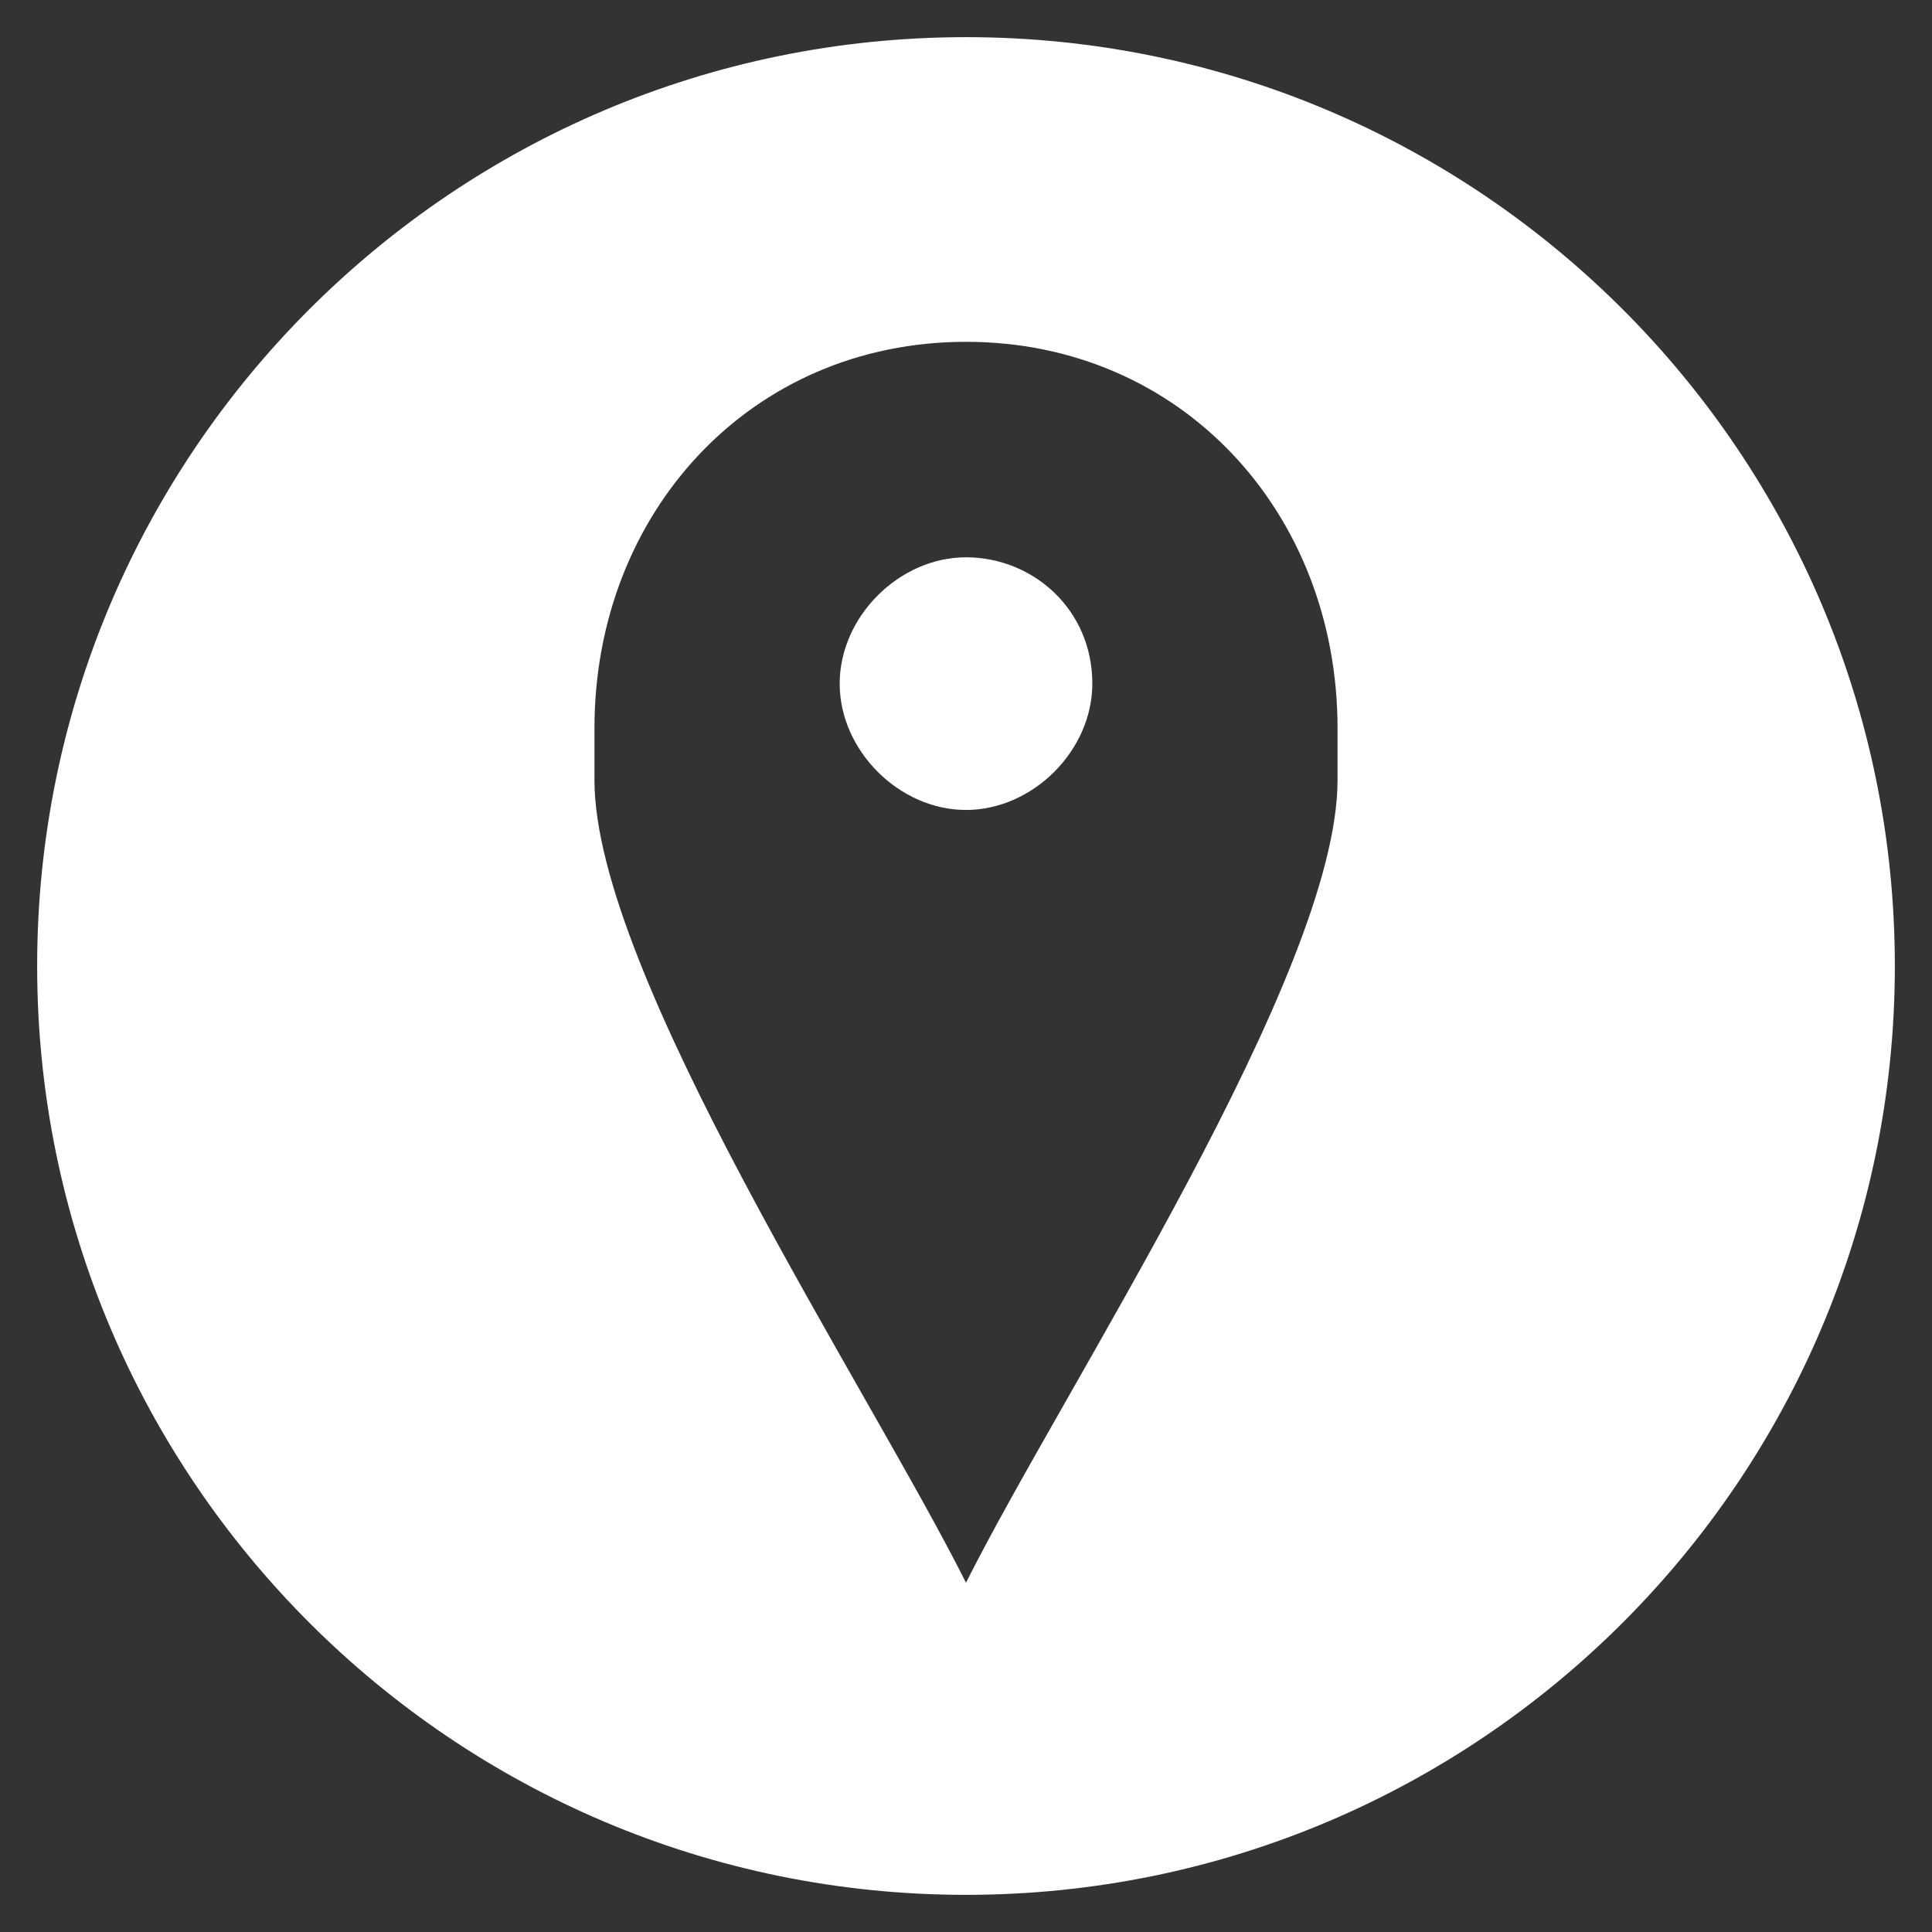 <?xml version="1.0" encoding="utf-8"?>
<!-- Generator: Adobe Illustrator 19.2.1, SVG Export Plug-In . SVG Version: 6.00 Build 0)  -->
<svg version="1.0" id="Ebene_1" xmlns="http://www.w3.org/2000/svg" xmlns:xlink="http://www.w3.org/1999/xlink" x="0px" y="0px"
	 viewBox="0 0 26 26" style="enable-background:new 0 0 26 26;" xml:space="preserve">
<rect x="0" y="0" width="26" height="26" fill="#333333" stroke="none"/>
<style type="text/css">
	.st0{fill:#FFFFFF;}
	.st1{fill:#3B5997;}
	.st2{fill:#CC271C;}
</style>
<g id="Layer_x0020_1_1_">
	<path class="st0" d="M13,0.5C6.1,0.5,0.5,6.1,0.5,13c0,6.9,5.6,12.5,12.5,12.5c6.9,0,12.5-5.6,12.5-12.5C25.5,6.1,19.9,0.5,13,0.5z
		 M18,10.5c0,2.6-3.7,8.2-5,10.8c-1.3-2.6-5-8.2-5-10.8V9.8c0-2.9,2.1-5.2,5-5.2s5,2.3,5,5.2V10.5z M13,7.5c-0.9,0-1.7,0.8-1.7,1.7
		c0,0.9,0.8,1.7,1.7,1.7s1.7-0.8,1.7-1.7C14.7,8.2,13.9,7.5,13,7.5z"/>
</g>
</svg>
